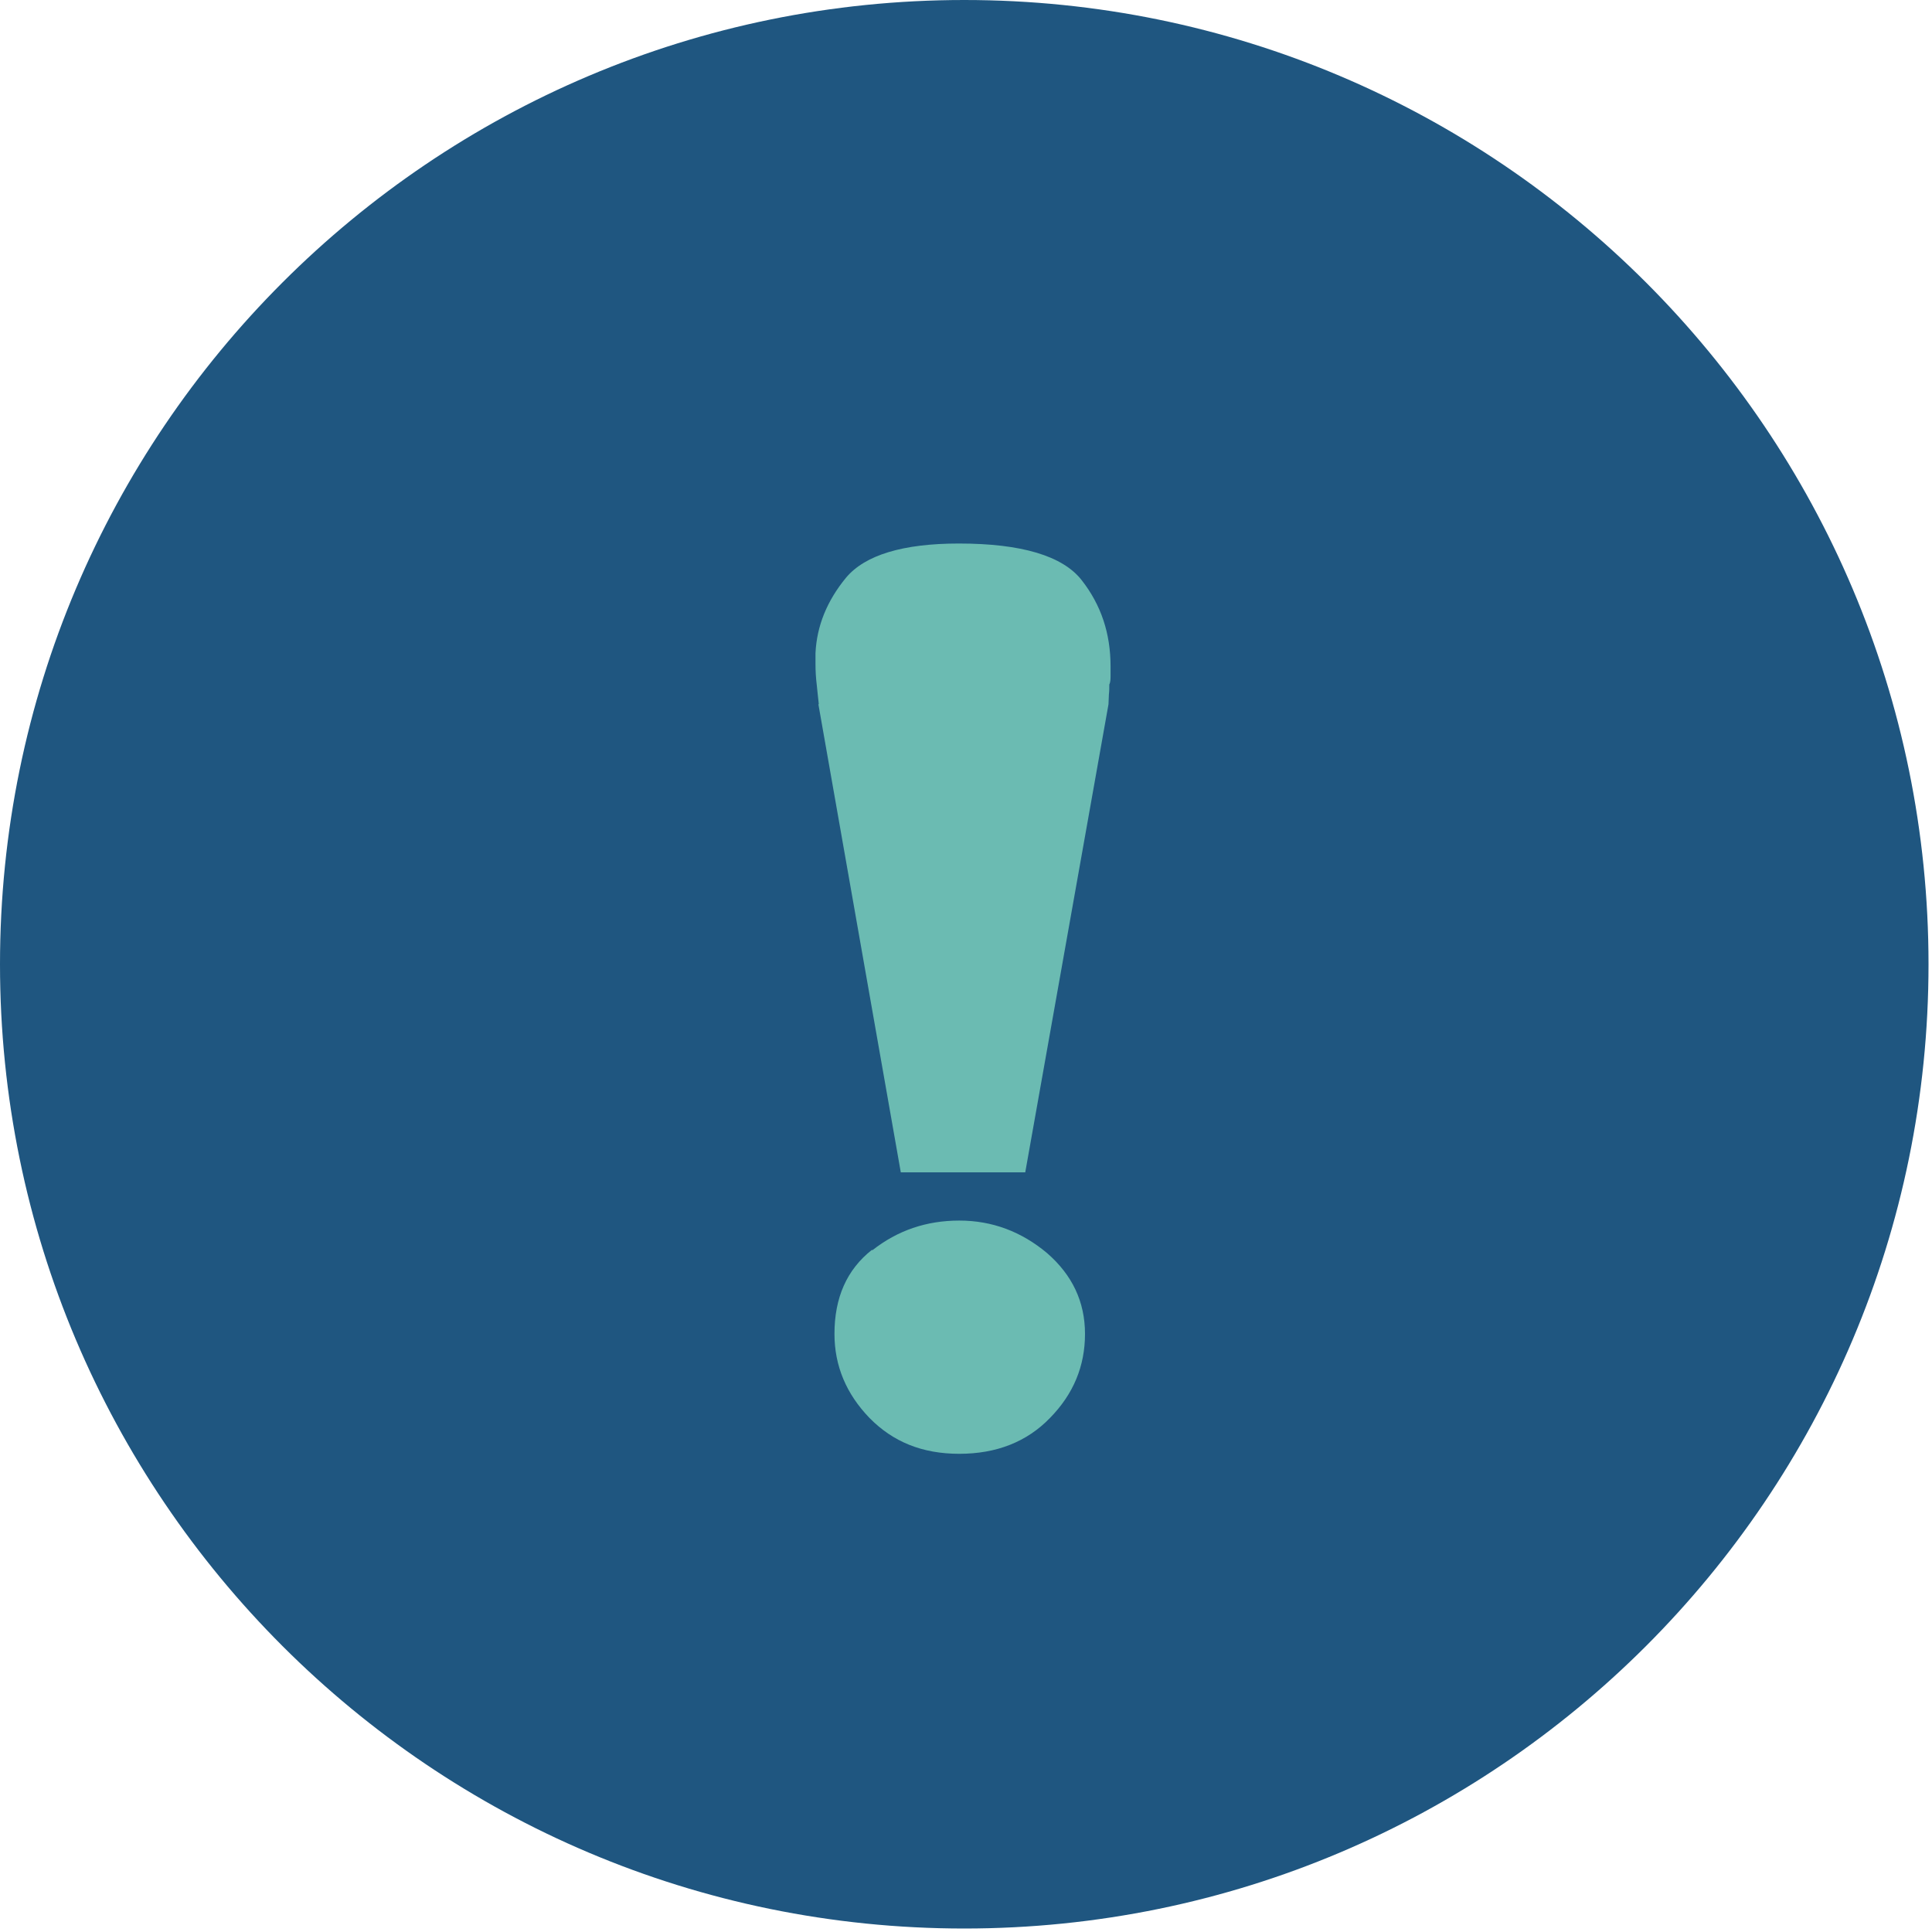 <svg width="111" height="111" viewBox="0 0 111 111" fill="none" xmlns="http://www.w3.org/2000/svg">
<g clip-path="url(#clip0_894_27856)">
<path d="M55.4 110.8C85.988 110.8 110.8 85.988 110.8 55.4C110.8 24.812 85.988 0 55.4 0C24.812 0 0 24.812 0 55.4C0 85.988 24.812 110.8 55.4 110.8Z" fill="#1F5680"/>
<path d="M50.121 71.831C51.565 70.694 53.222 70.126 55.116 70.126C57.01 70.126 58.691 70.765 60.159 71.996C61.603 73.251 62.337 74.79 62.337 76.637C62.337 78.483 61.674 80.093 60.325 81.466C58.999 82.84 57.247 83.526 55.116 83.526C52.985 83.526 51.304 82.84 49.955 81.466C48.629 80.093 47.943 78.483 47.943 76.637C47.943 74.553 48.653 72.943 50.097 71.807M47.043 40.461C46.996 40.106 46.972 39.727 46.925 39.348C46.877 38.946 46.853 38.567 46.853 38.164V37.525C46.925 35.963 47.516 34.518 48.605 33.193C49.694 31.89 51.873 31.227 55.093 31.227C58.691 31.227 61.059 31.938 62.148 33.335C63.26 34.755 63.805 36.389 63.805 38.283V38.804C63.805 38.993 63.805 39.182 63.734 39.325C63.734 39.514 63.734 39.703 63.71 39.893C63.71 40.082 63.687 40.248 63.687 40.461L58.904 67.356H51.754L47.019 40.461H47.043Z" fill="#6BBBB2"/>
</g>
<defs>
<clipPath id="clip0_894_27856">
<rect width="110.8" height="110.8" fill="white"/>
</clipPath>
</defs>
</svg>

